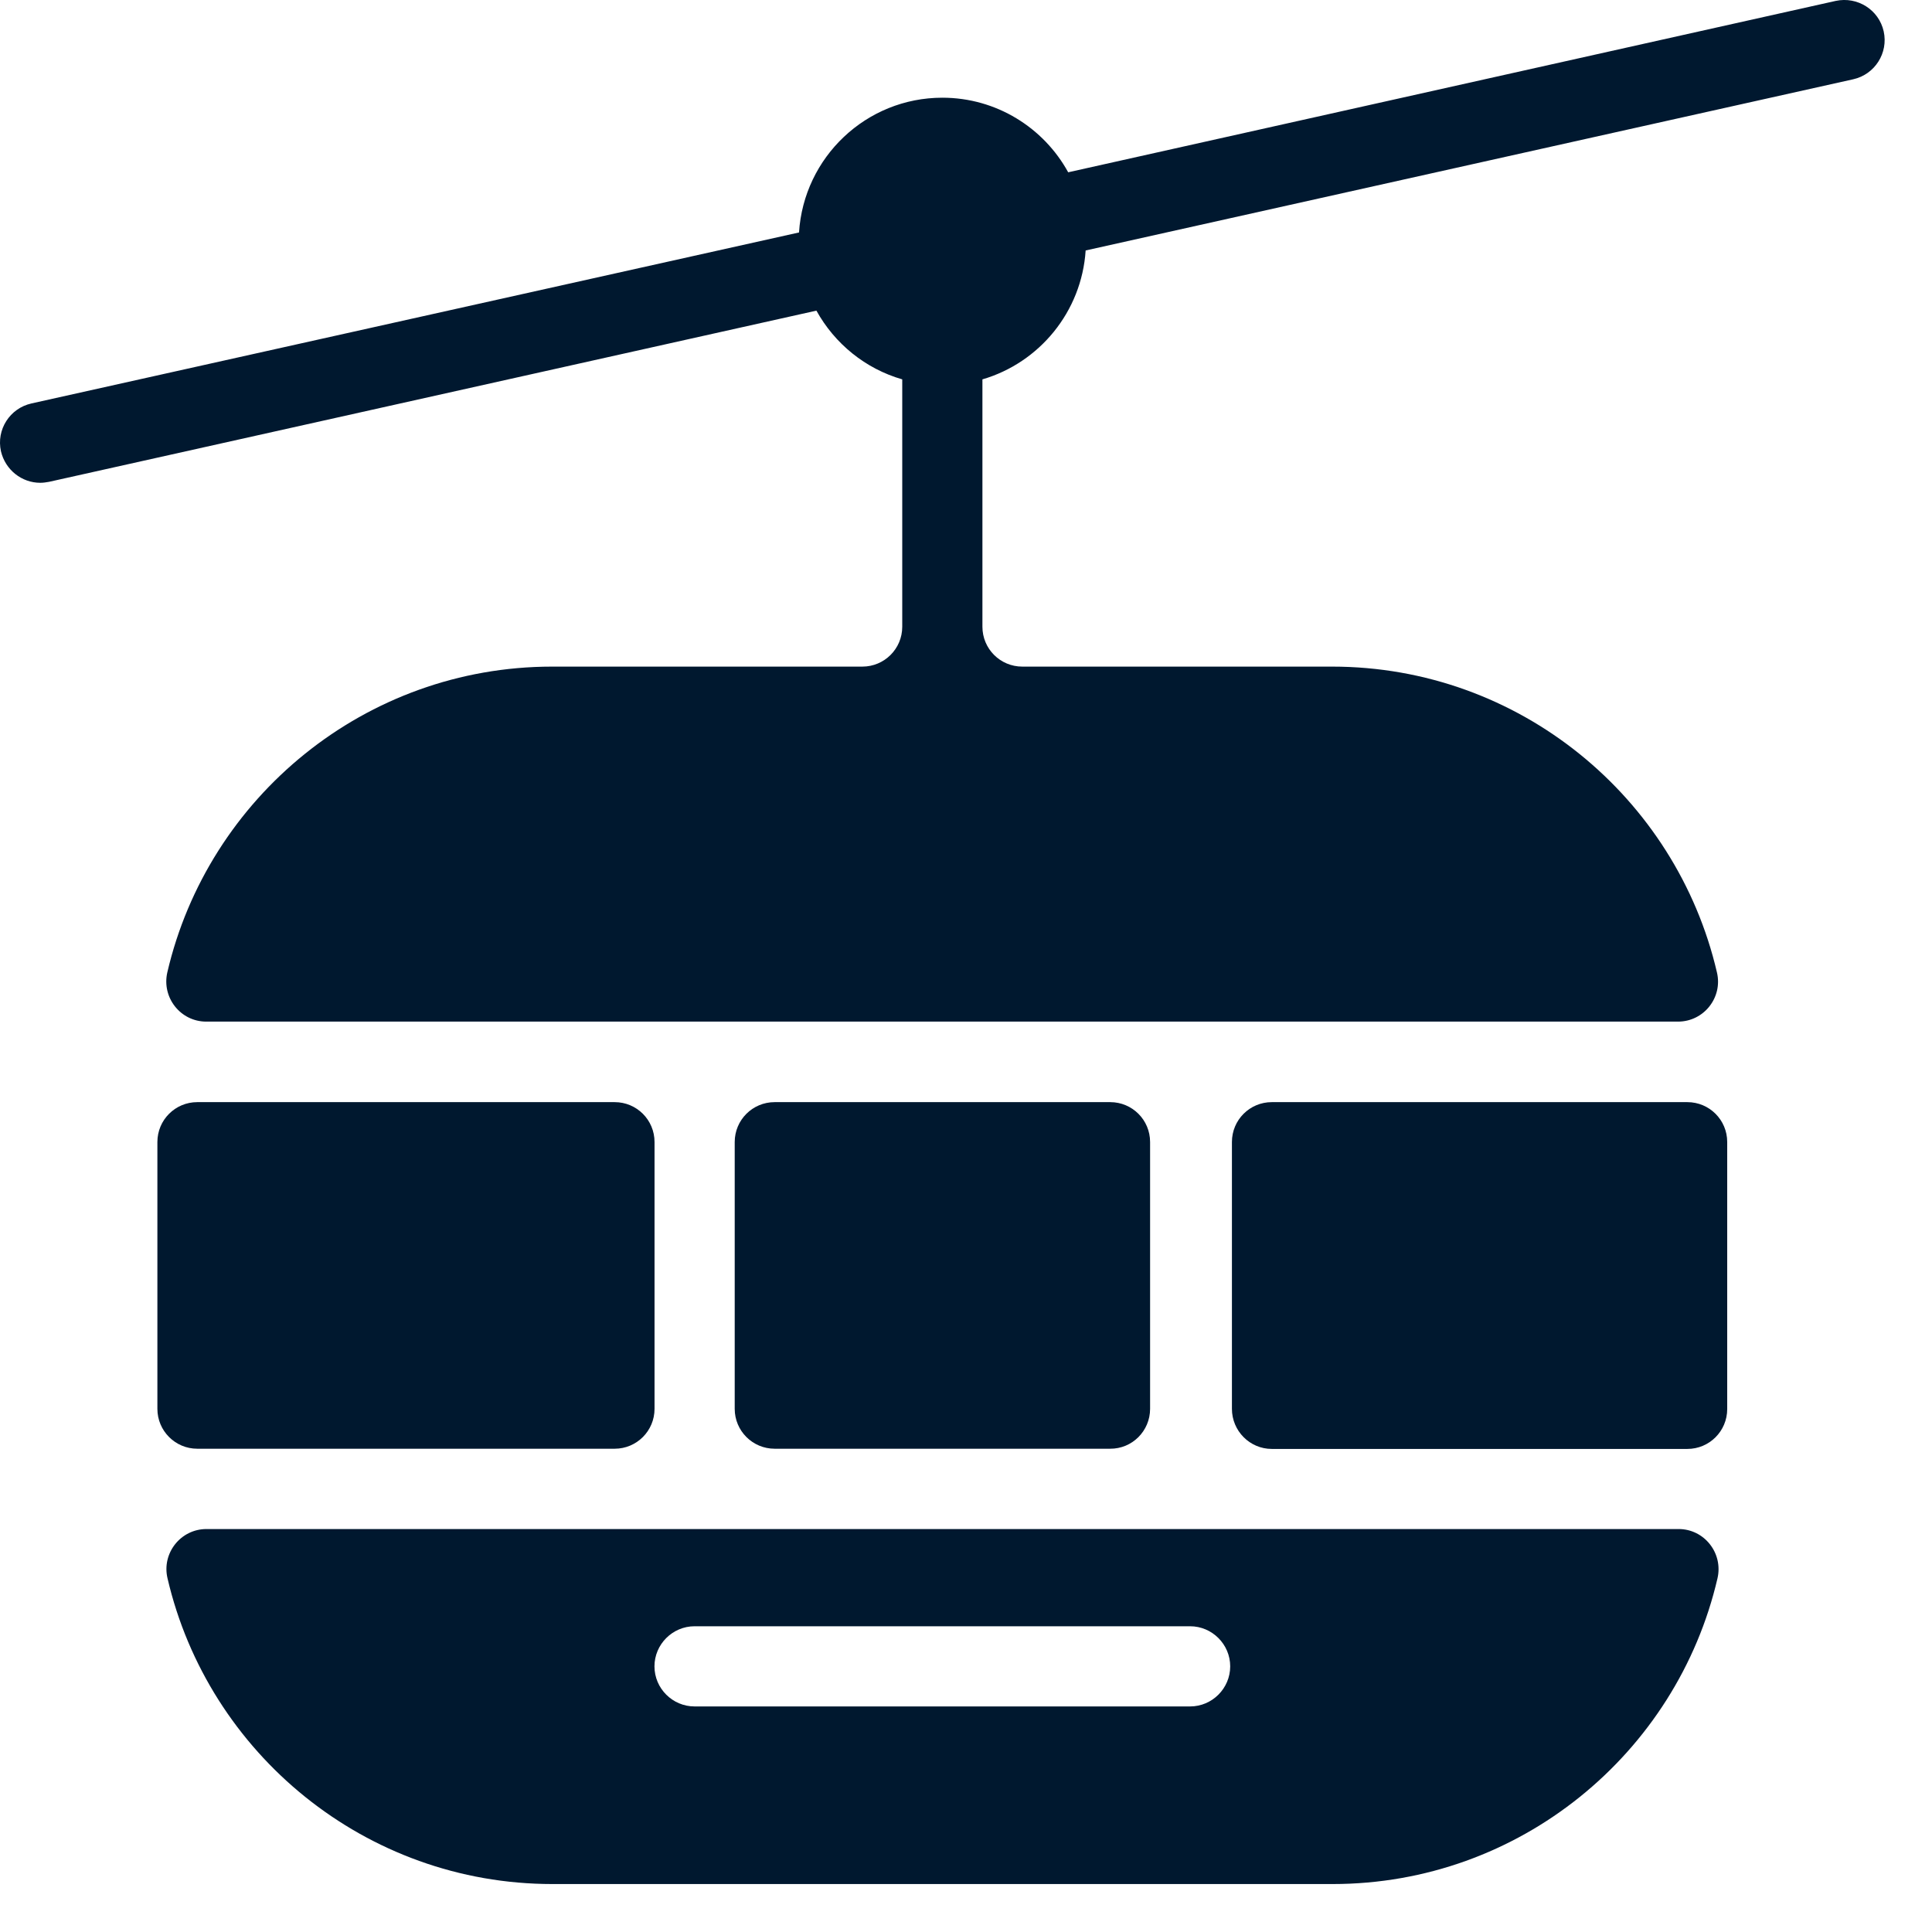 <svg width="28" height="28" viewBox="0 0 28 28" fill="none" xmlns="http://www.w3.org/2000/svg">
<path d="M18.432 20.999H24.454C24.774 20.999 25.032 20.74 25.032 20.421V16.551C25.032 16.231 24.774 15.973 24.454 15.973H18.432C18.112 15.973 17.854 16.231 17.854 16.551V20.418C17.854 20.737 18.112 20.999 18.432 20.999Z" fill="#00182F"/>
<path d="M16.668 20.418V16.551C16.668 16.231 16.41 15.973 16.09 15.973H11.227C10.907 15.973 10.648 16.231 10.648 16.551V20.418C10.648 20.737 10.907 20.996 11.227 20.996H16.087C16.41 20.999 16.668 20.737 16.668 20.418Z" fill="#00182F"/>
<path d="M0.583 6.997C0.624 6.997 0.668 6.991 0.711 6.983L11.832 4.502C12.097 4.981 12.541 5.344 13.076 5.498V9.083C13.076 9.403 12.817 9.661 12.498 9.661H8.003C5.293 9.661 3.015 11.556 2.425 14.092C2.341 14.458 2.617 14.806 2.989 14.806H10.063H17.245H17.271H24.319C24.694 14.806 24.97 14.455 24.883 14.092C24.293 11.556 22.018 9.661 19.305 9.661H14.816C14.496 9.661 14.238 9.403 14.238 9.083V5.498C15.063 5.257 15.676 4.519 15.734 3.63L26.858 1.149C27.172 1.079 27.369 0.768 27.3 0.455C27.23 0.141 26.919 -0.054 26.605 0.013L15.481 2.497C15.127 1.852 14.441 1.416 13.657 1.416C12.553 1.416 11.649 2.279 11.58 3.369L0.456 5.847C0.142 5.917 -0.056 6.227 0.014 6.541C0.078 6.811 0.316 6.997 0.583 6.997Z" fill="#00182F"/>
<path d="M17.274 22.16H17.248H10.066H2.992C2.617 22.16 2.341 22.512 2.428 22.875C3.018 25.411 5.296 27.305 8.006 27.305H19.313C22.024 27.305 24.302 25.411 24.891 22.875C24.976 22.509 24.7 22.16 24.328 22.16H17.274ZM17.248 24.731H10.066C9.747 24.731 9.485 24.47 9.485 24.15C9.485 23.831 9.747 23.569 10.066 23.569H17.248C17.567 23.569 17.829 23.831 17.829 24.15C17.829 24.47 17.567 24.731 17.248 24.731Z" fill="#00182F"/>
<path d="M8.908 15.973H2.859C2.54 15.973 2.281 16.231 2.281 16.551V20.418C2.281 20.737 2.54 20.996 2.859 20.996H8.908C9.228 20.996 9.486 20.737 9.486 20.418V16.551C9.486 16.231 9.228 15.973 8.908 15.973Z" fill="#00182F"/>
</svg>
